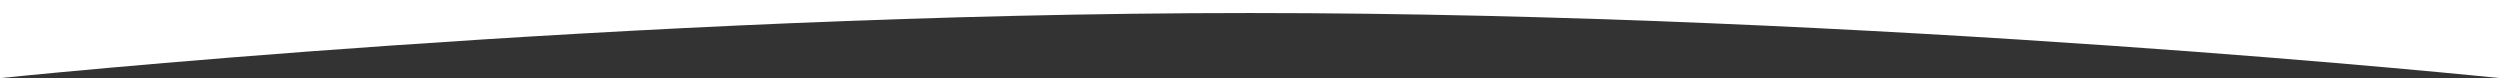 <?xml version="1.0" encoding="UTF-8"?> <svg xmlns="http://www.w3.org/2000/svg" width="1920" height="60" viewBox="0 0 1920 60"><rect x="0" y="0" width="1920" height="60" fill="#333333" stroke="none"/> <defs> <style> .cls-1 { fill: #fff; fill-rule: evenodd; } </style> </defs> <path id="w2" class="cls-1" d="M1920,1180s-479.97-50-959.96-50C480.027,1130,0,1180,0,1180v-60H1920v60Z" transform="translate(0 -1120)"></path> </svg> 